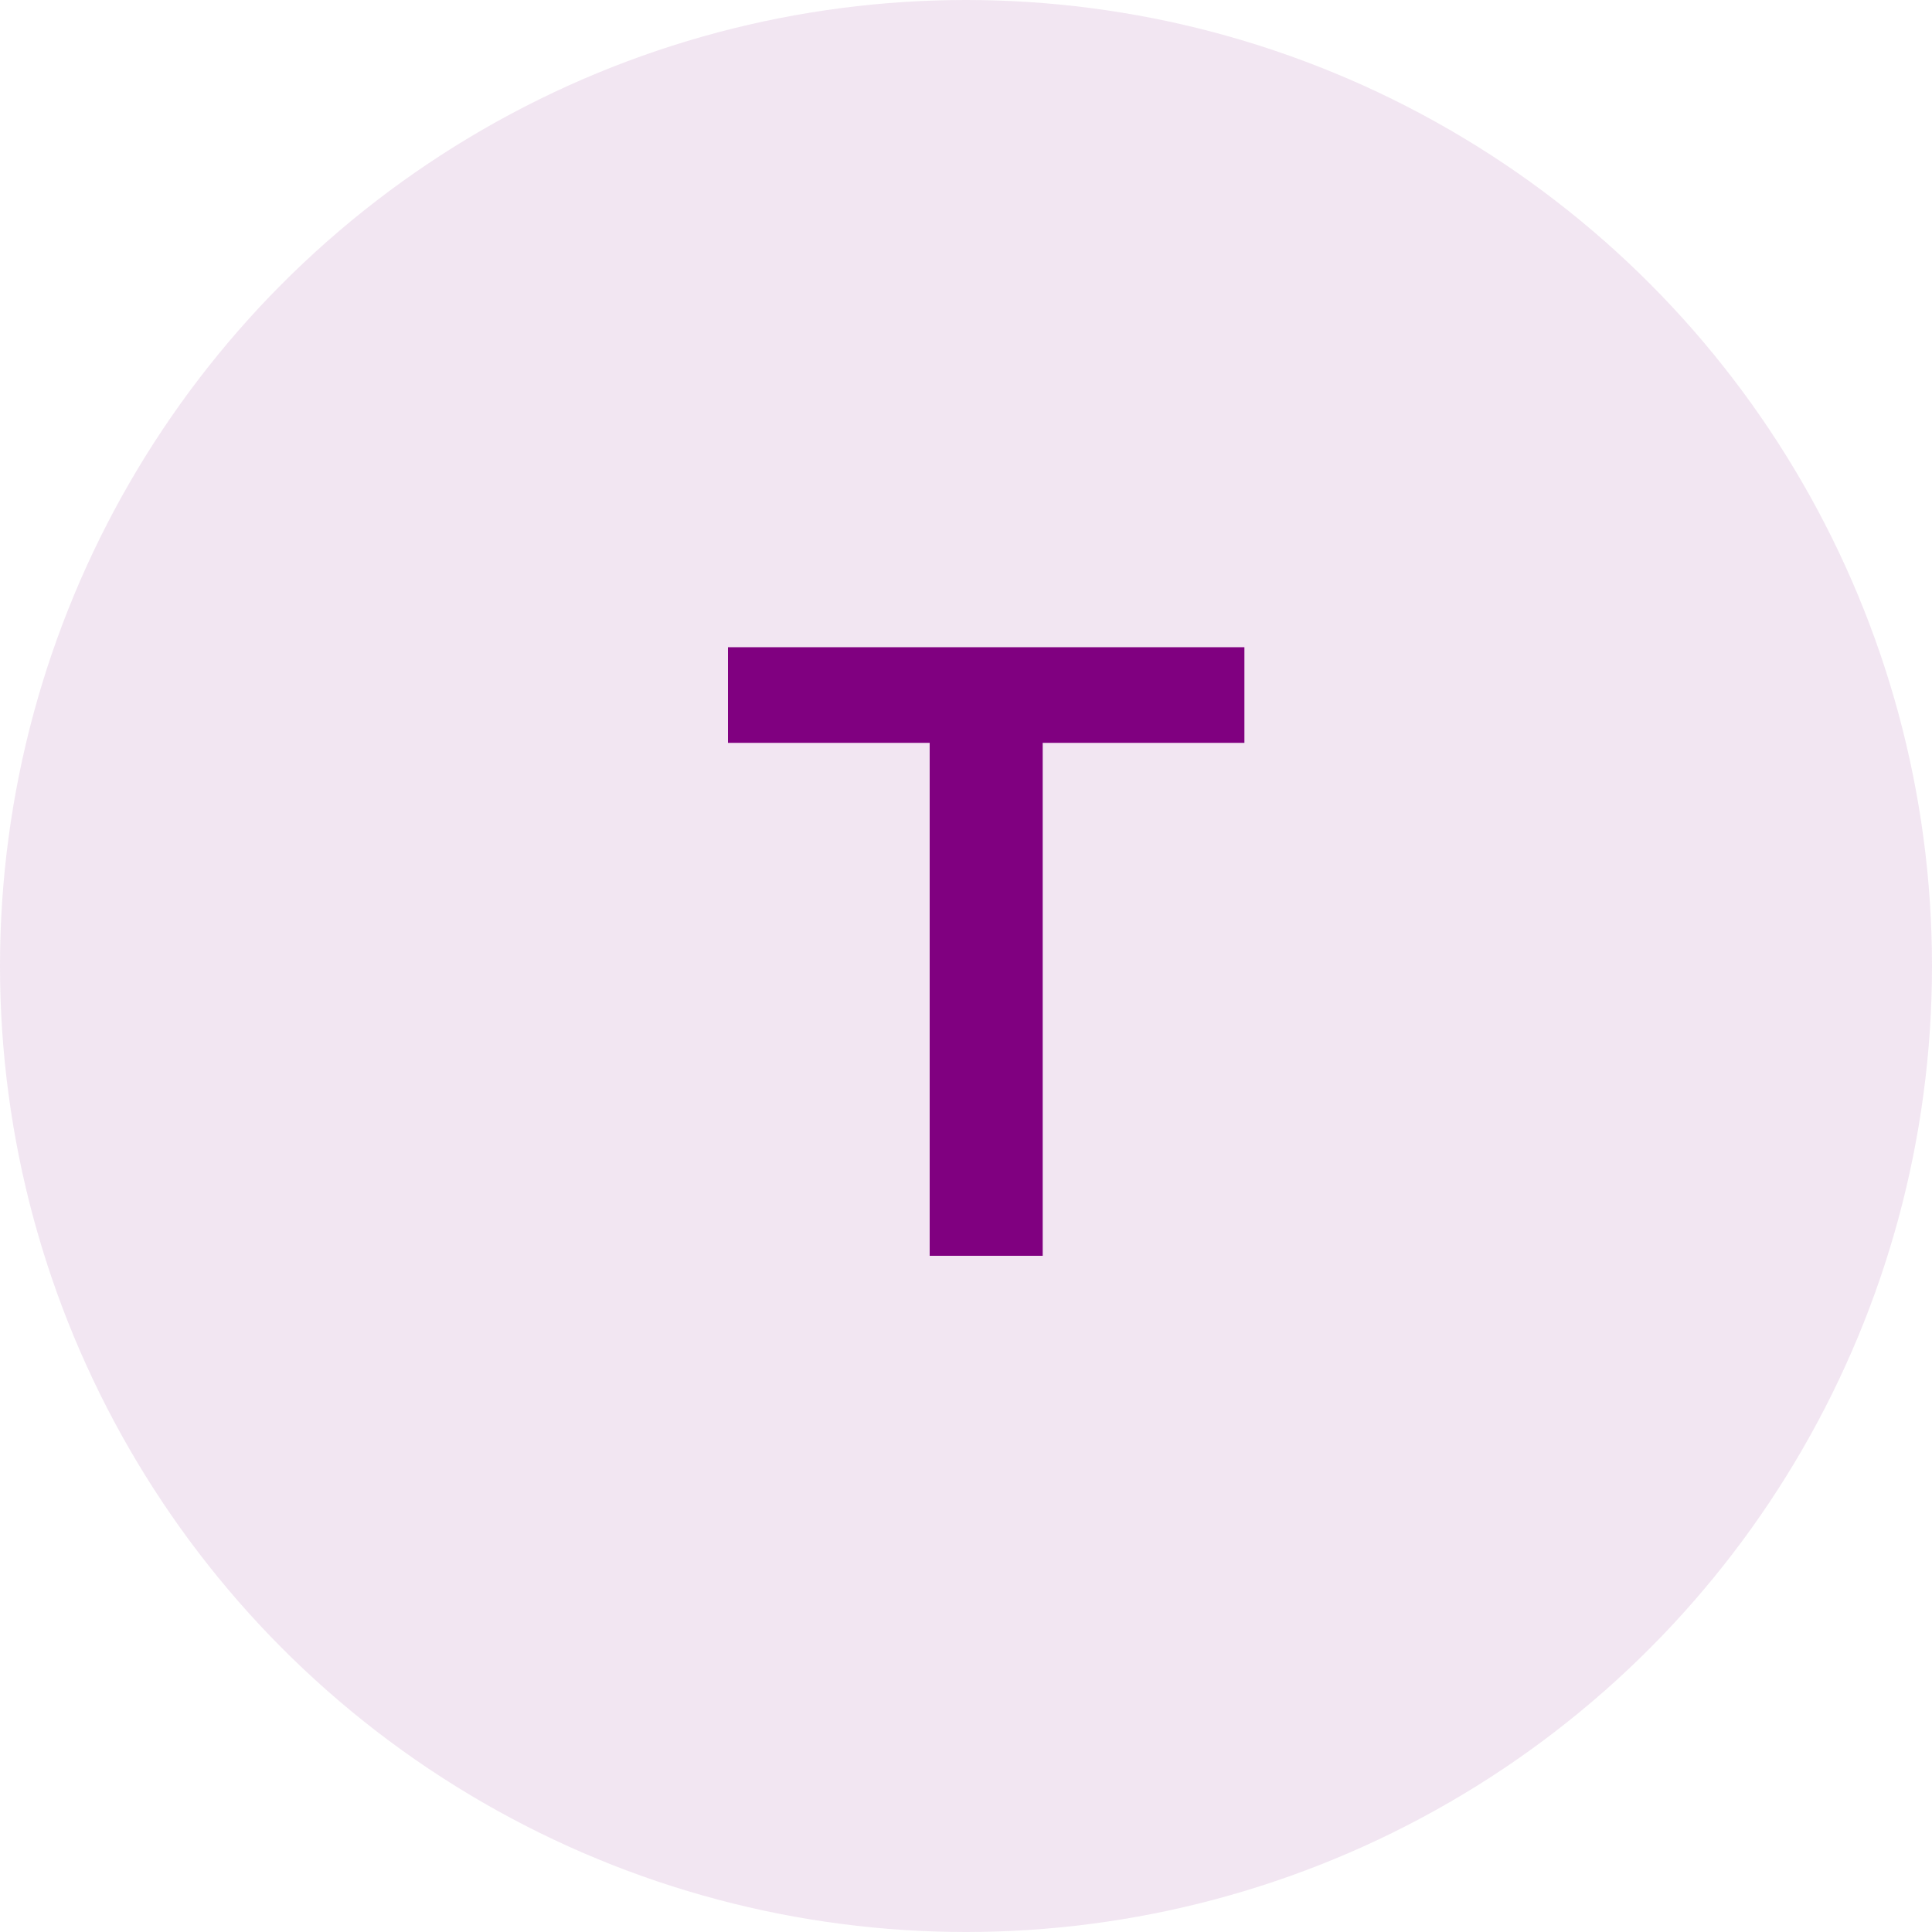 <svg xmlns="http://www.w3.org/2000/svg" width="40" height="40" viewBox="0 0 40 40" fill="none"><circle cx="20" cy="20" r="20" fill="#800080" fill-opacity="0.1"></circle><path d="M19.248 26V15.38H15.072V13.4H25.764V15.38H21.588V26H19.248Z" fill="#800080"></path></svg>